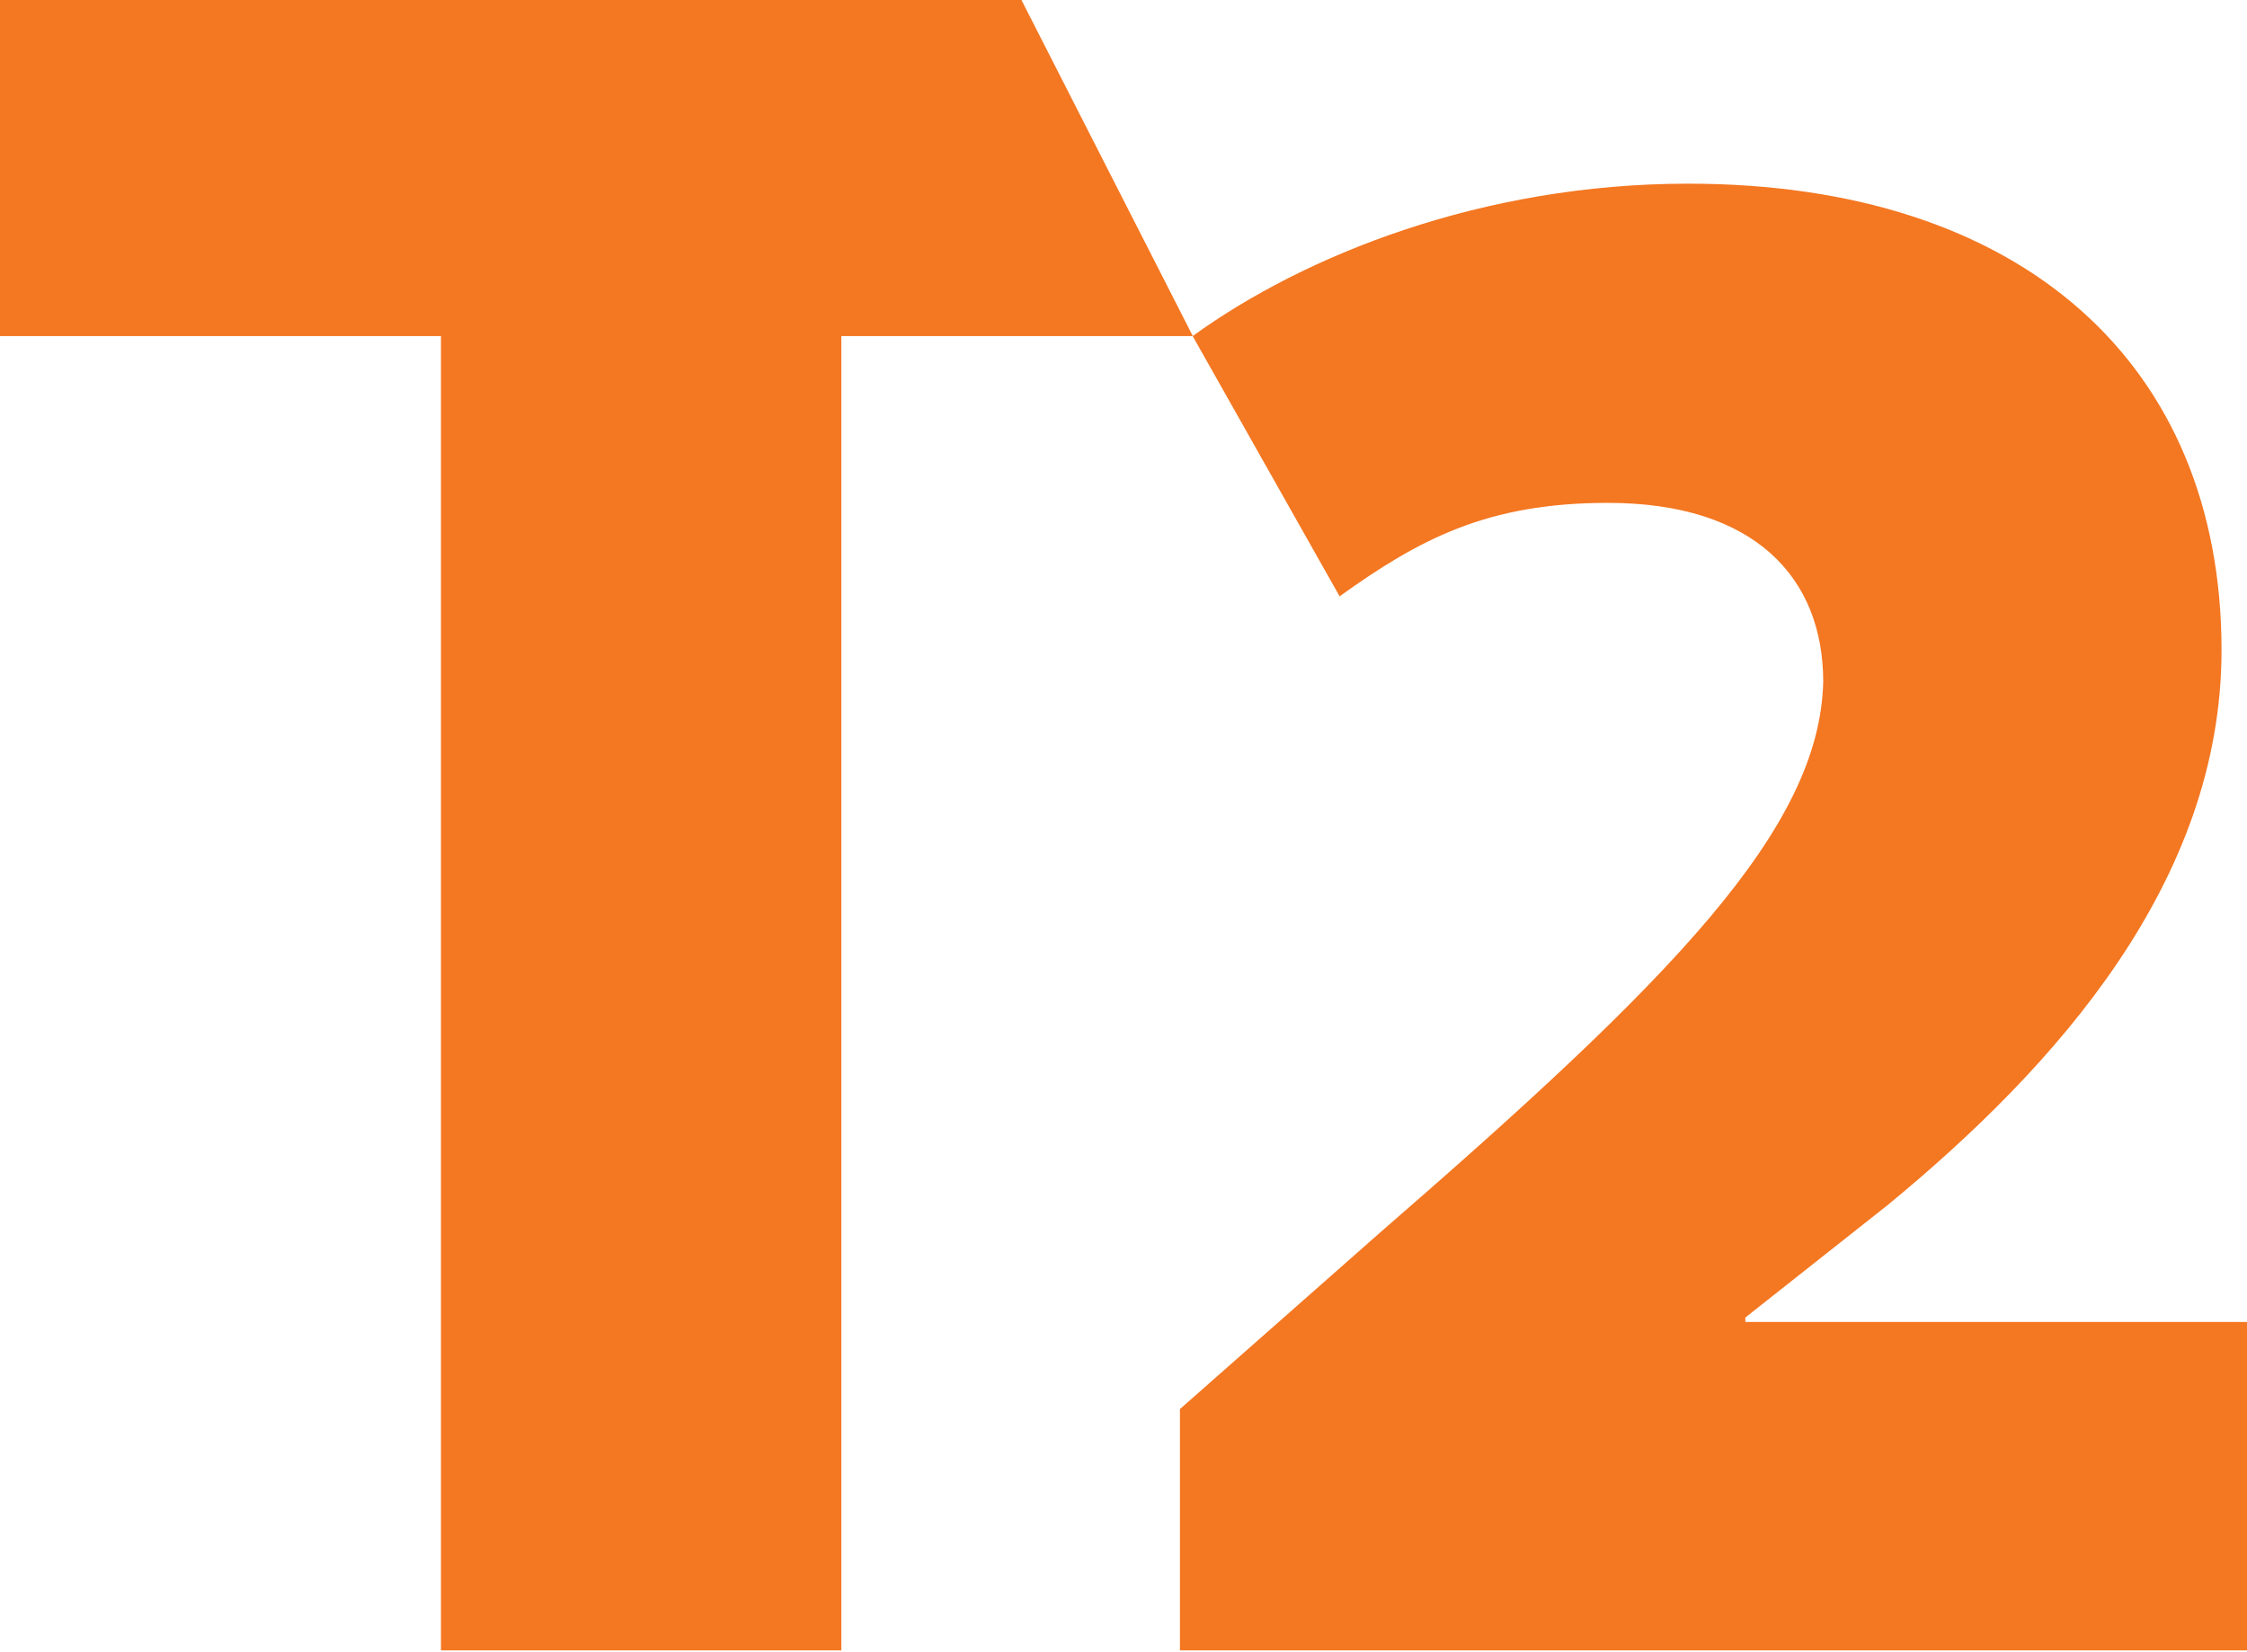 <svg version="1.2" xmlns="http://www.w3.org/2000/svg" viewBox="0 0 1517 1115" width="1517" height="1115">
	<title>logo (14)-svg</title>
	<defs>
		<clipPath clipPathUnits="userSpaceOnUse" id="cp1">
			<path d="m0 0h7811.36v1380.05h-7811.36z"/>
		</clipPath>
	</defs>
	<style>
		.s0 { fill: #f47721 } 
	</style>
	<g id="Clip-Path" clip-path="url(#cp1)">
		<g id="Layer">
			<path id="Layer" class="s0" d="m689.6 0h-689.6v226.9h297.7v887.3h270.3v-887.3h237.3zm107 1114.1v-162.8l134.7-118.8c197.6-171.5 297.2-272.7 299.6-372.2 0-70.4-46.5-120.8-145.4-120.8-81.5 0-127.3 24.5-181.1 63.1l-99.2-175.7c75.3-54.6 195.7-102.9 334.5-102.9 226.1 0 360.1 122.3 360.1 314.9 0 155.9-111.2 280.8-225.7 374.9l-95.8 75.7v3h338.7v221.7h-720.5z"/>
		</g>
	</g>
</svg>
